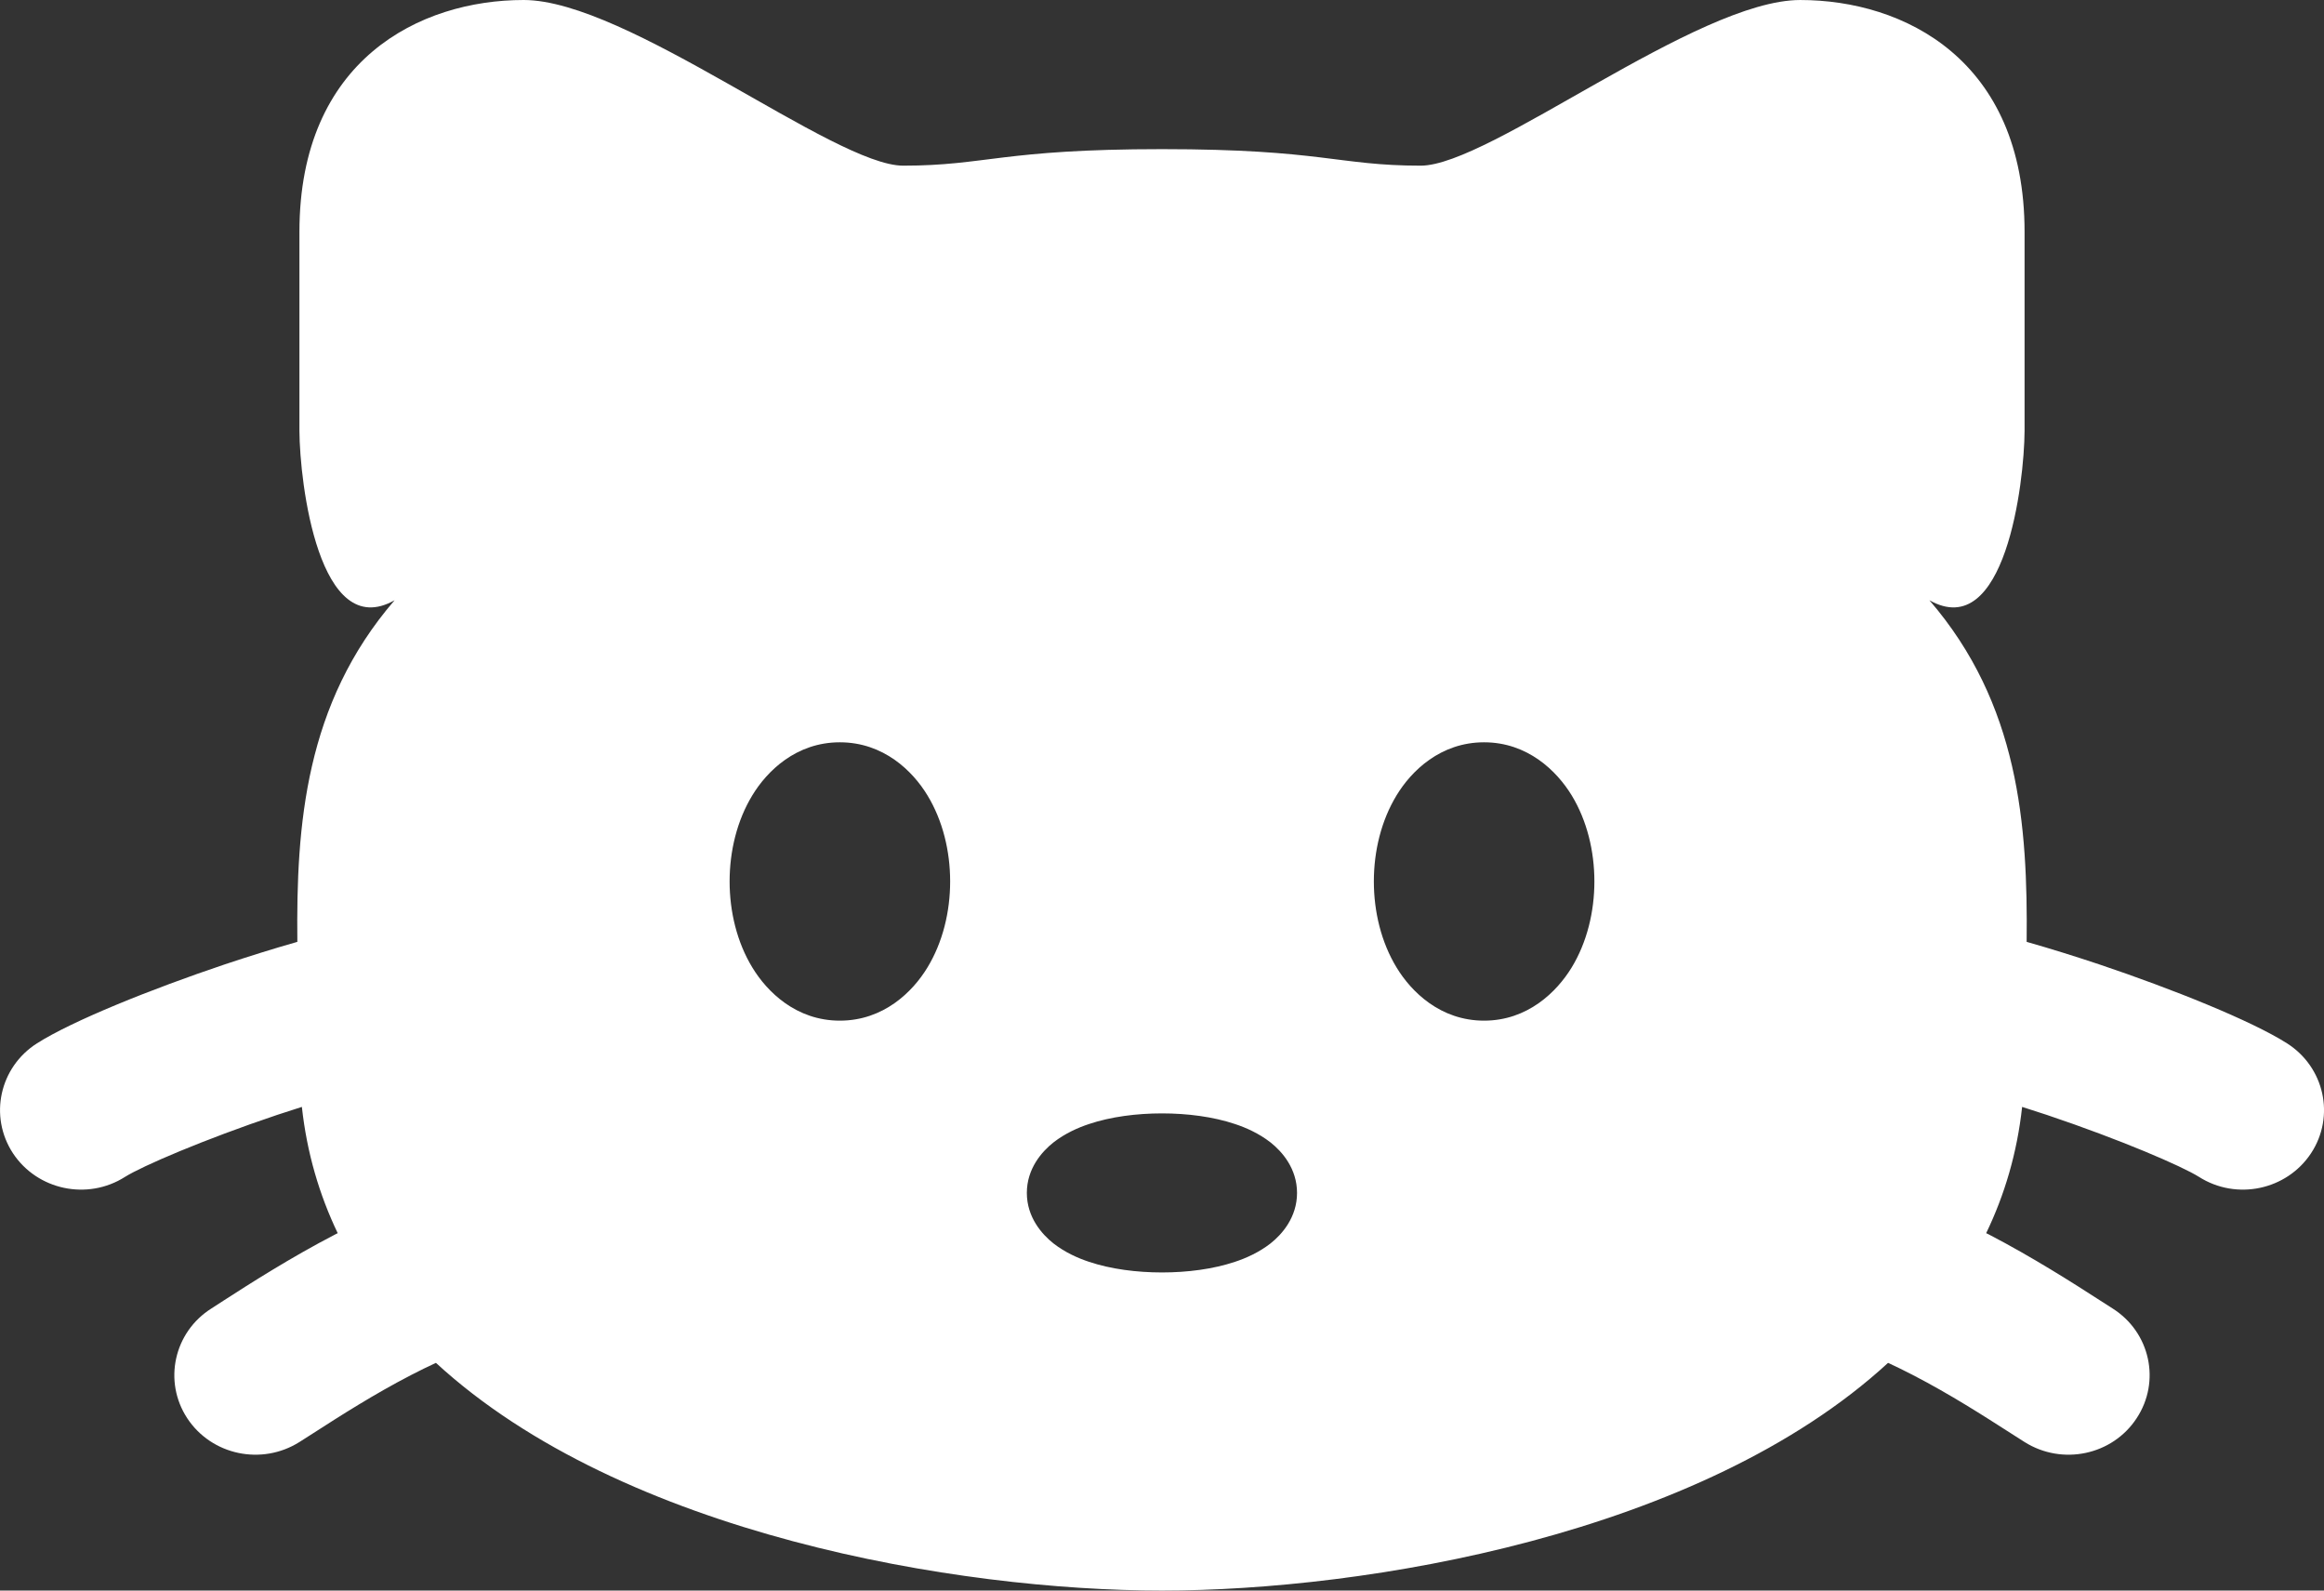 <?xml version="1.0" encoding="UTF-8"?> <svg xmlns="http://www.w3.org/2000/svg" width="19" height="13" viewBox="0 0 19 13" fill="none"><rect x="0" y="0" width="19" height="13" fill="#333333" stroke="none"/><path fill-rule="evenodd" clip-rule="evenodd" d="M9.5 1.219C8.192 1.219 8.061 1.354 7.384 1.354C6.82 1.354 5.128 0 4.281 0C3.435 0 2.448 0.487 2.448 1.896V3.521C2.45 3.947 2.608 5.255 3.226 4.906C2.495 5.753 2.421 6.741 2.431 7.698C2.234 7.754 2.033 7.817 1.838 7.882C1.234 8.085 0.593 8.343 0.303 8.527C-0.004 8.722 -0.092 9.124 0.106 9.426C0.305 9.727 0.715 9.814 1.022 9.619C1.16 9.532 1.66 9.316 2.267 9.112C2.334 9.09 2.401 9.068 2.468 9.047C2.509 9.423 2.611 9.766 2.761 10.079L2.741 10.089C2.378 10.277 2.042 10.492 1.828 10.63C1.791 10.654 1.758 10.675 1.729 10.694C1.421 10.888 1.333 11.291 1.531 11.592C1.73 11.894 2.14 11.98 2.448 11.786C2.484 11.763 2.523 11.738 2.564 11.712C2.78 11.573 3.058 11.395 3.36 11.239C3.431 11.202 3.499 11.169 3.564 11.139C5.093 12.545 7.838 13 9.5 13C11.161 13 13.906 12.545 15.436 11.139C15.501 11.169 15.569 11.202 15.64 11.239C15.942 11.395 16.219 11.573 16.436 11.712C16.477 11.738 16.516 11.763 16.552 11.786C16.86 11.98 17.27 11.894 17.468 11.592C17.667 11.291 17.579 10.888 17.271 10.694C17.242 10.675 17.208 10.654 17.171 10.63C16.957 10.492 16.621 10.277 16.259 10.089L16.238 10.079C16.389 9.766 16.491 9.423 16.532 9.047C16.599 9.068 16.666 9.09 16.733 9.112C17.34 9.316 17.84 9.532 17.978 9.619C18.285 9.814 18.695 9.727 18.894 9.426C19.093 9.124 19.004 8.722 18.697 8.527C18.407 8.343 17.766 8.085 17.162 7.882C16.967 7.817 16.766 7.754 16.569 7.698C16.579 6.741 16.505 5.753 15.774 4.906C16.392 5.255 16.55 3.947 16.552 3.521V1.896C16.552 0.488 15.565 9.54628e-05 14.718 9.54628e-05C13.872 9.54628e-05 12.18 1.354 11.615 1.354C10.938 1.354 10.808 1.219 9.5 1.219ZM8.903 9.187C9.082 9.127 9.293 9.1 9.5 9.1C9.707 9.1 9.918 9.127 10.097 9.187C10.185 9.216 10.292 9.263 10.387 9.337C10.482 9.412 10.604 9.551 10.604 9.75C10.604 9.949 10.482 10.088 10.387 10.163C10.292 10.237 10.185 10.284 10.097 10.313C9.918 10.373 9.707 10.4 9.5 10.4C9.293 10.4 9.082 10.373 8.903 10.313C8.815 10.284 8.708 10.237 8.613 10.163C8.518 10.088 8.395 9.949 8.395 9.75C8.395 9.551 8.518 9.412 8.613 9.337C8.708 9.263 8.815 9.216 8.903 9.187ZM11.418 6.5C11.538 6.302 11.776 6.067 12.133 6.067C12.49 6.067 12.728 6.302 12.849 6.5C12.975 6.707 13.035 6.957 13.035 7.204C13.035 7.451 12.975 7.701 12.849 7.908C12.728 8.106 12.49 8.342 12.133 8.342C11.776 8.342 11.538 8.106 11.418 7.908C11.292 7.701 11.232 7.451 11.232 7.204C11.232 6.957 11.292 6.707 11.418 6.5ZM6.151 6.5C6.271 6.302 6.509 6.067 6.866 6.067C7.224 6.067 7.462 6.302 7.582 6.5C7.708 6.707 7.768 6.957 7.768 7.204C7.768 7.451 7.708 7.701 7.582 7.908C7.462 8.106 7.224 8.342 6.866 8.342C6.509 8.342 6.271 8.106 6.151 7.908C6.025 7.701 5.965 7.451 5.965 7.204C5.965 6.957 6.025 6.707 6.151 6.5Z" fill="#fff"></path></svg> 
